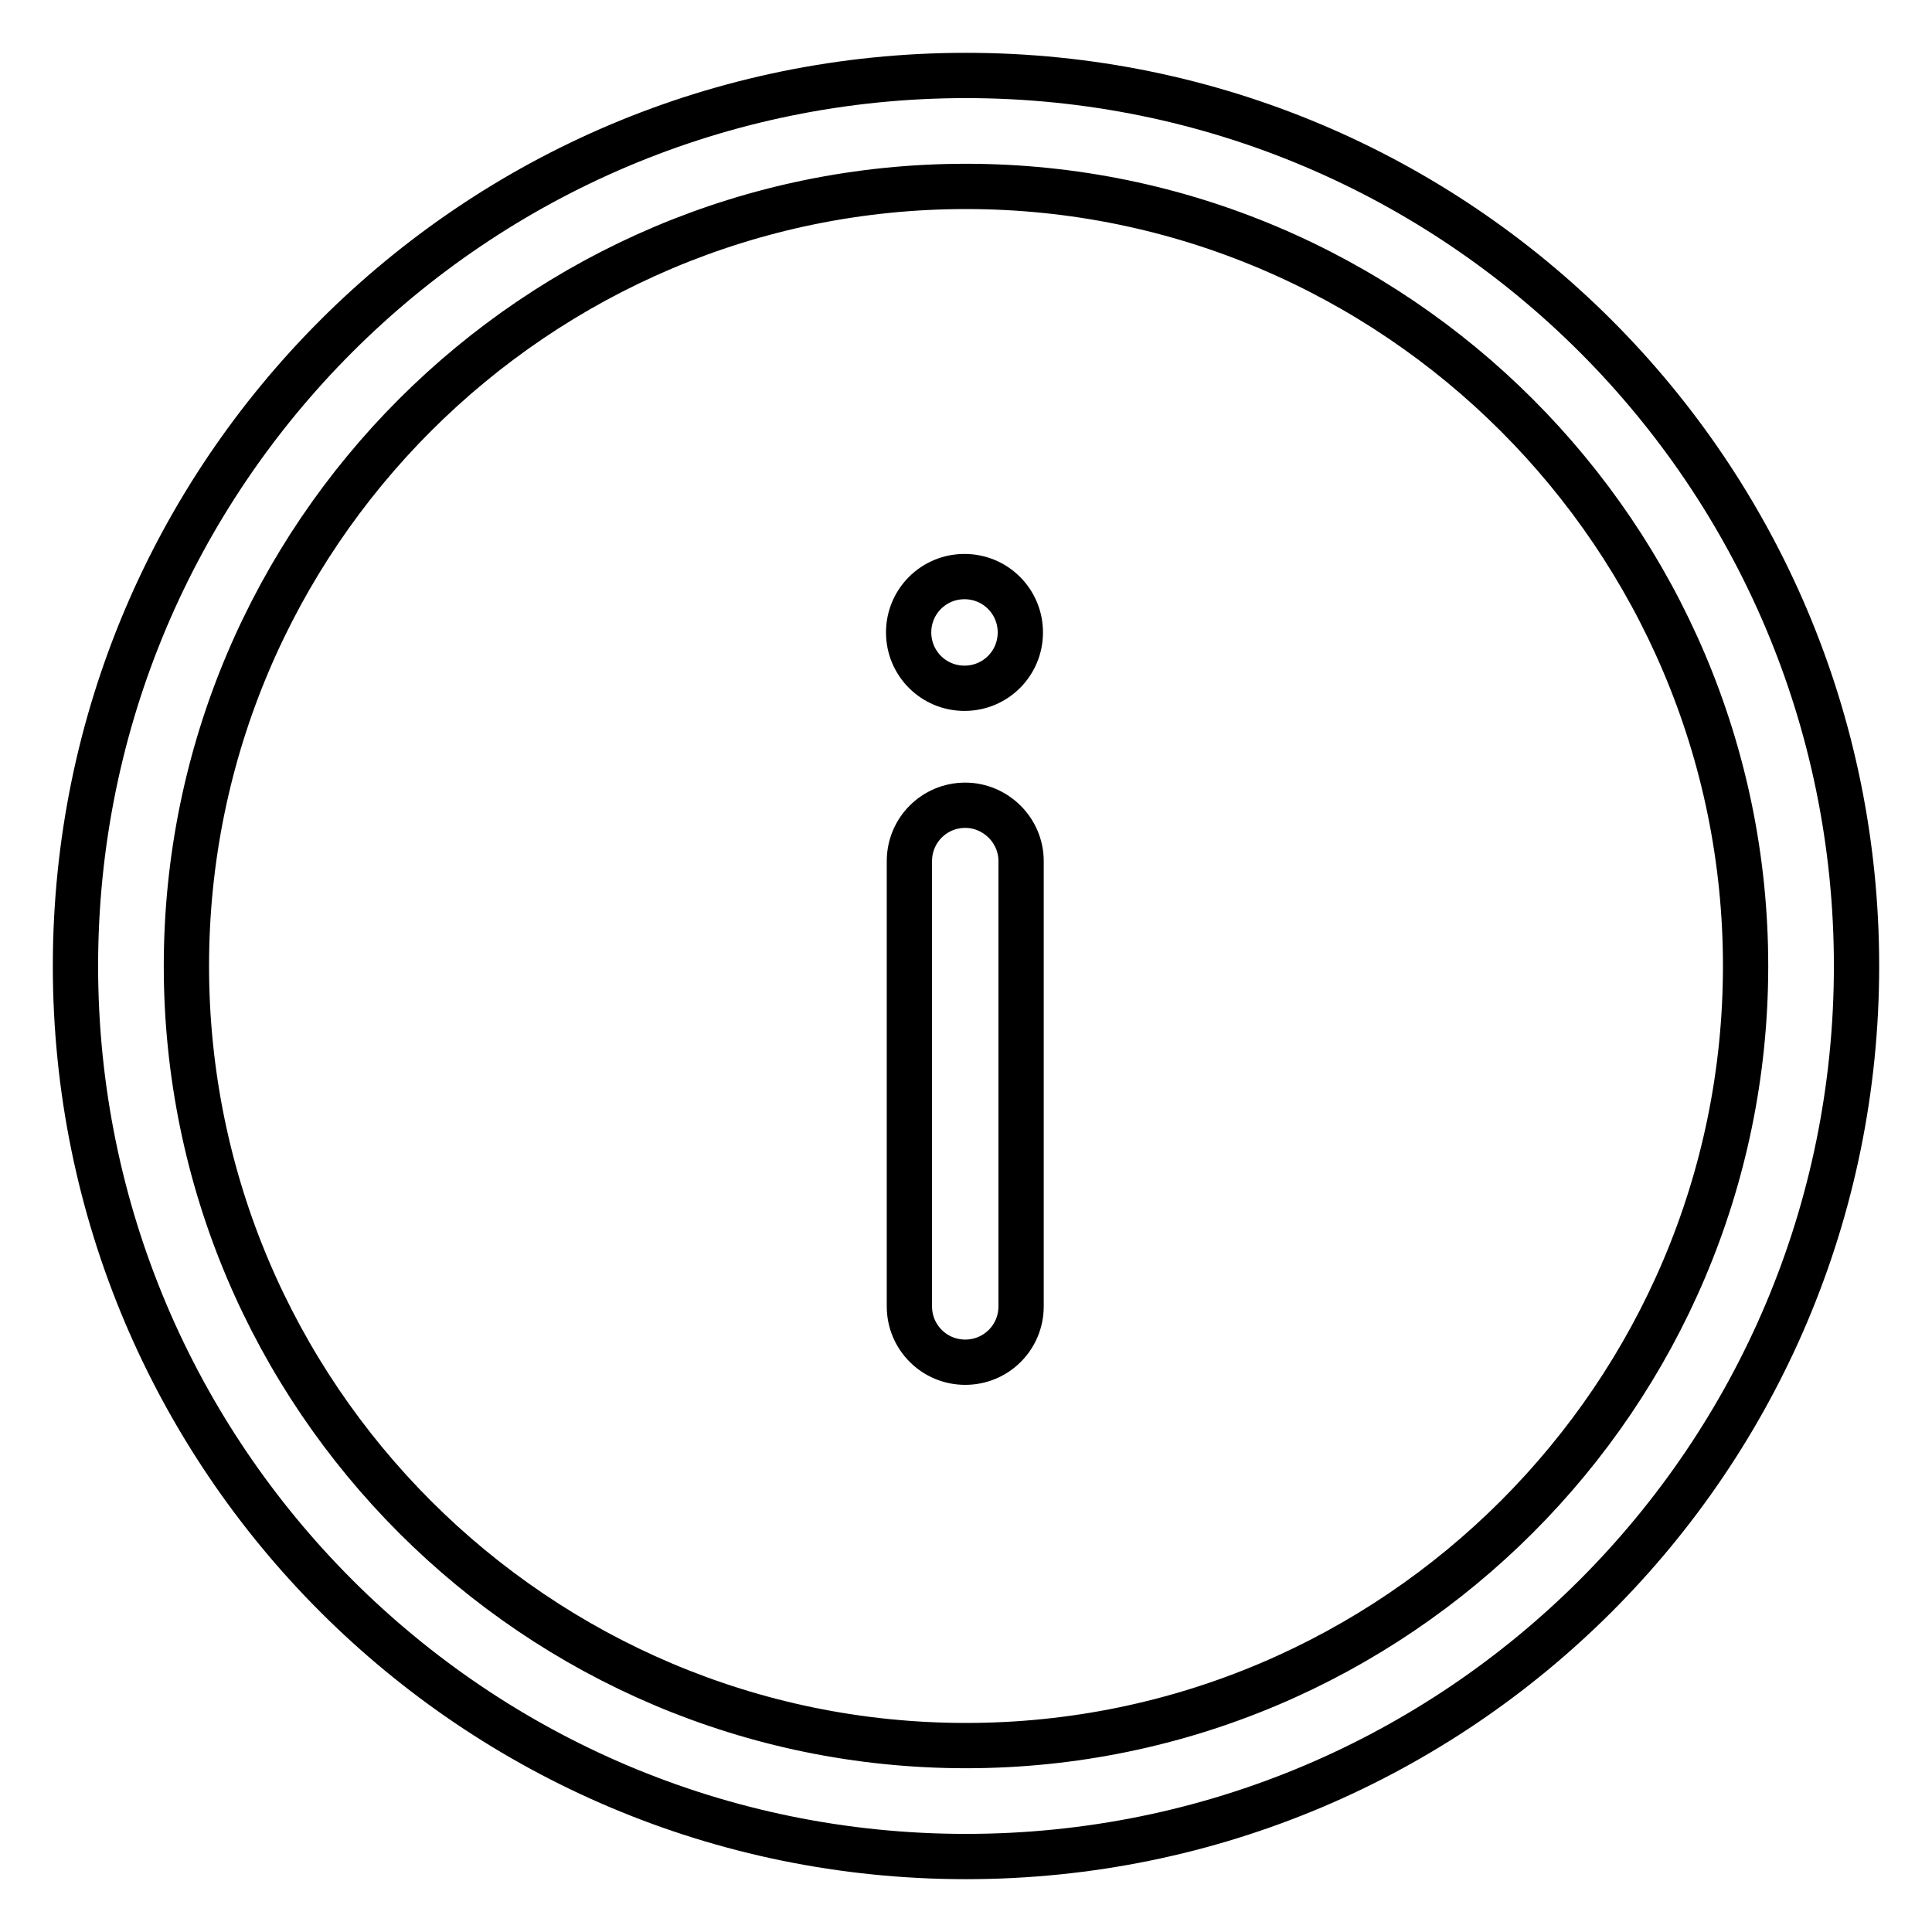<?xml version="1.0" encoding="utf-8"?>
<!-- Svg Vector Icons : http://www.onlinewebfonts.com/icon -->
<!DOCTYPE svg PUBLIC "-//W3C//DTD SVG 1.1//EN" "http://www.w3.org/Graphics/SVG/1.1/DTD/svg11.dtd">
<svg version="1.1" xmlns="http://www.w3.org/2000/svg" xmlns:xlink="http://www.w3.org/1999/xlink" x="0px" y="0px" viewBox="0 0 256 256" enable-background="new 0 0 256 256" xml:space="preserve">
<g> <path stroke-width="6" fill-opacity="0" stroke="#000000"  d="M128,10C62.8,10,10,62.8,10,128c0,65.2,52.8,118,118,118c65.2,0,118-52.8,118-118C246,62.8,193.2,10,128,10 L128,10z M128,231.3c-56.9,0-103.3-46.3-103.3-103.3S71.1,24.7,128,24.7S231.3,71.1,231.3,128S184.9,231.3,128,231.3L128,231.3z"/> <path stroke-width="6" fill-opacity="0" stroke="#000000"  d="M120.4,83.8c0,4.1,3.3,7.4,7.4,7.4c4.1,0,7.4-3.3,7.4-7.4c0-4.1-3.3-7.4-7.4-7.4 C123.7,76.4,120.4,79.7,120.4,83.8C120.4,83.7,120.4,83.7,120.4,83.8z"/> <path stroke-width="6" fill-opacity="0" stroke="#000000"  d="M127.9,106.7c-4.1,0-7.4,3.3-7.4,7.4v59c0,4.1,3.3,7.4,7.4,7.4c4.1,0,7.4-3.3,7.4-7.4v-59 C135.3,110,131.9,106.7,127.9,106.7z"/></g>
</svg>